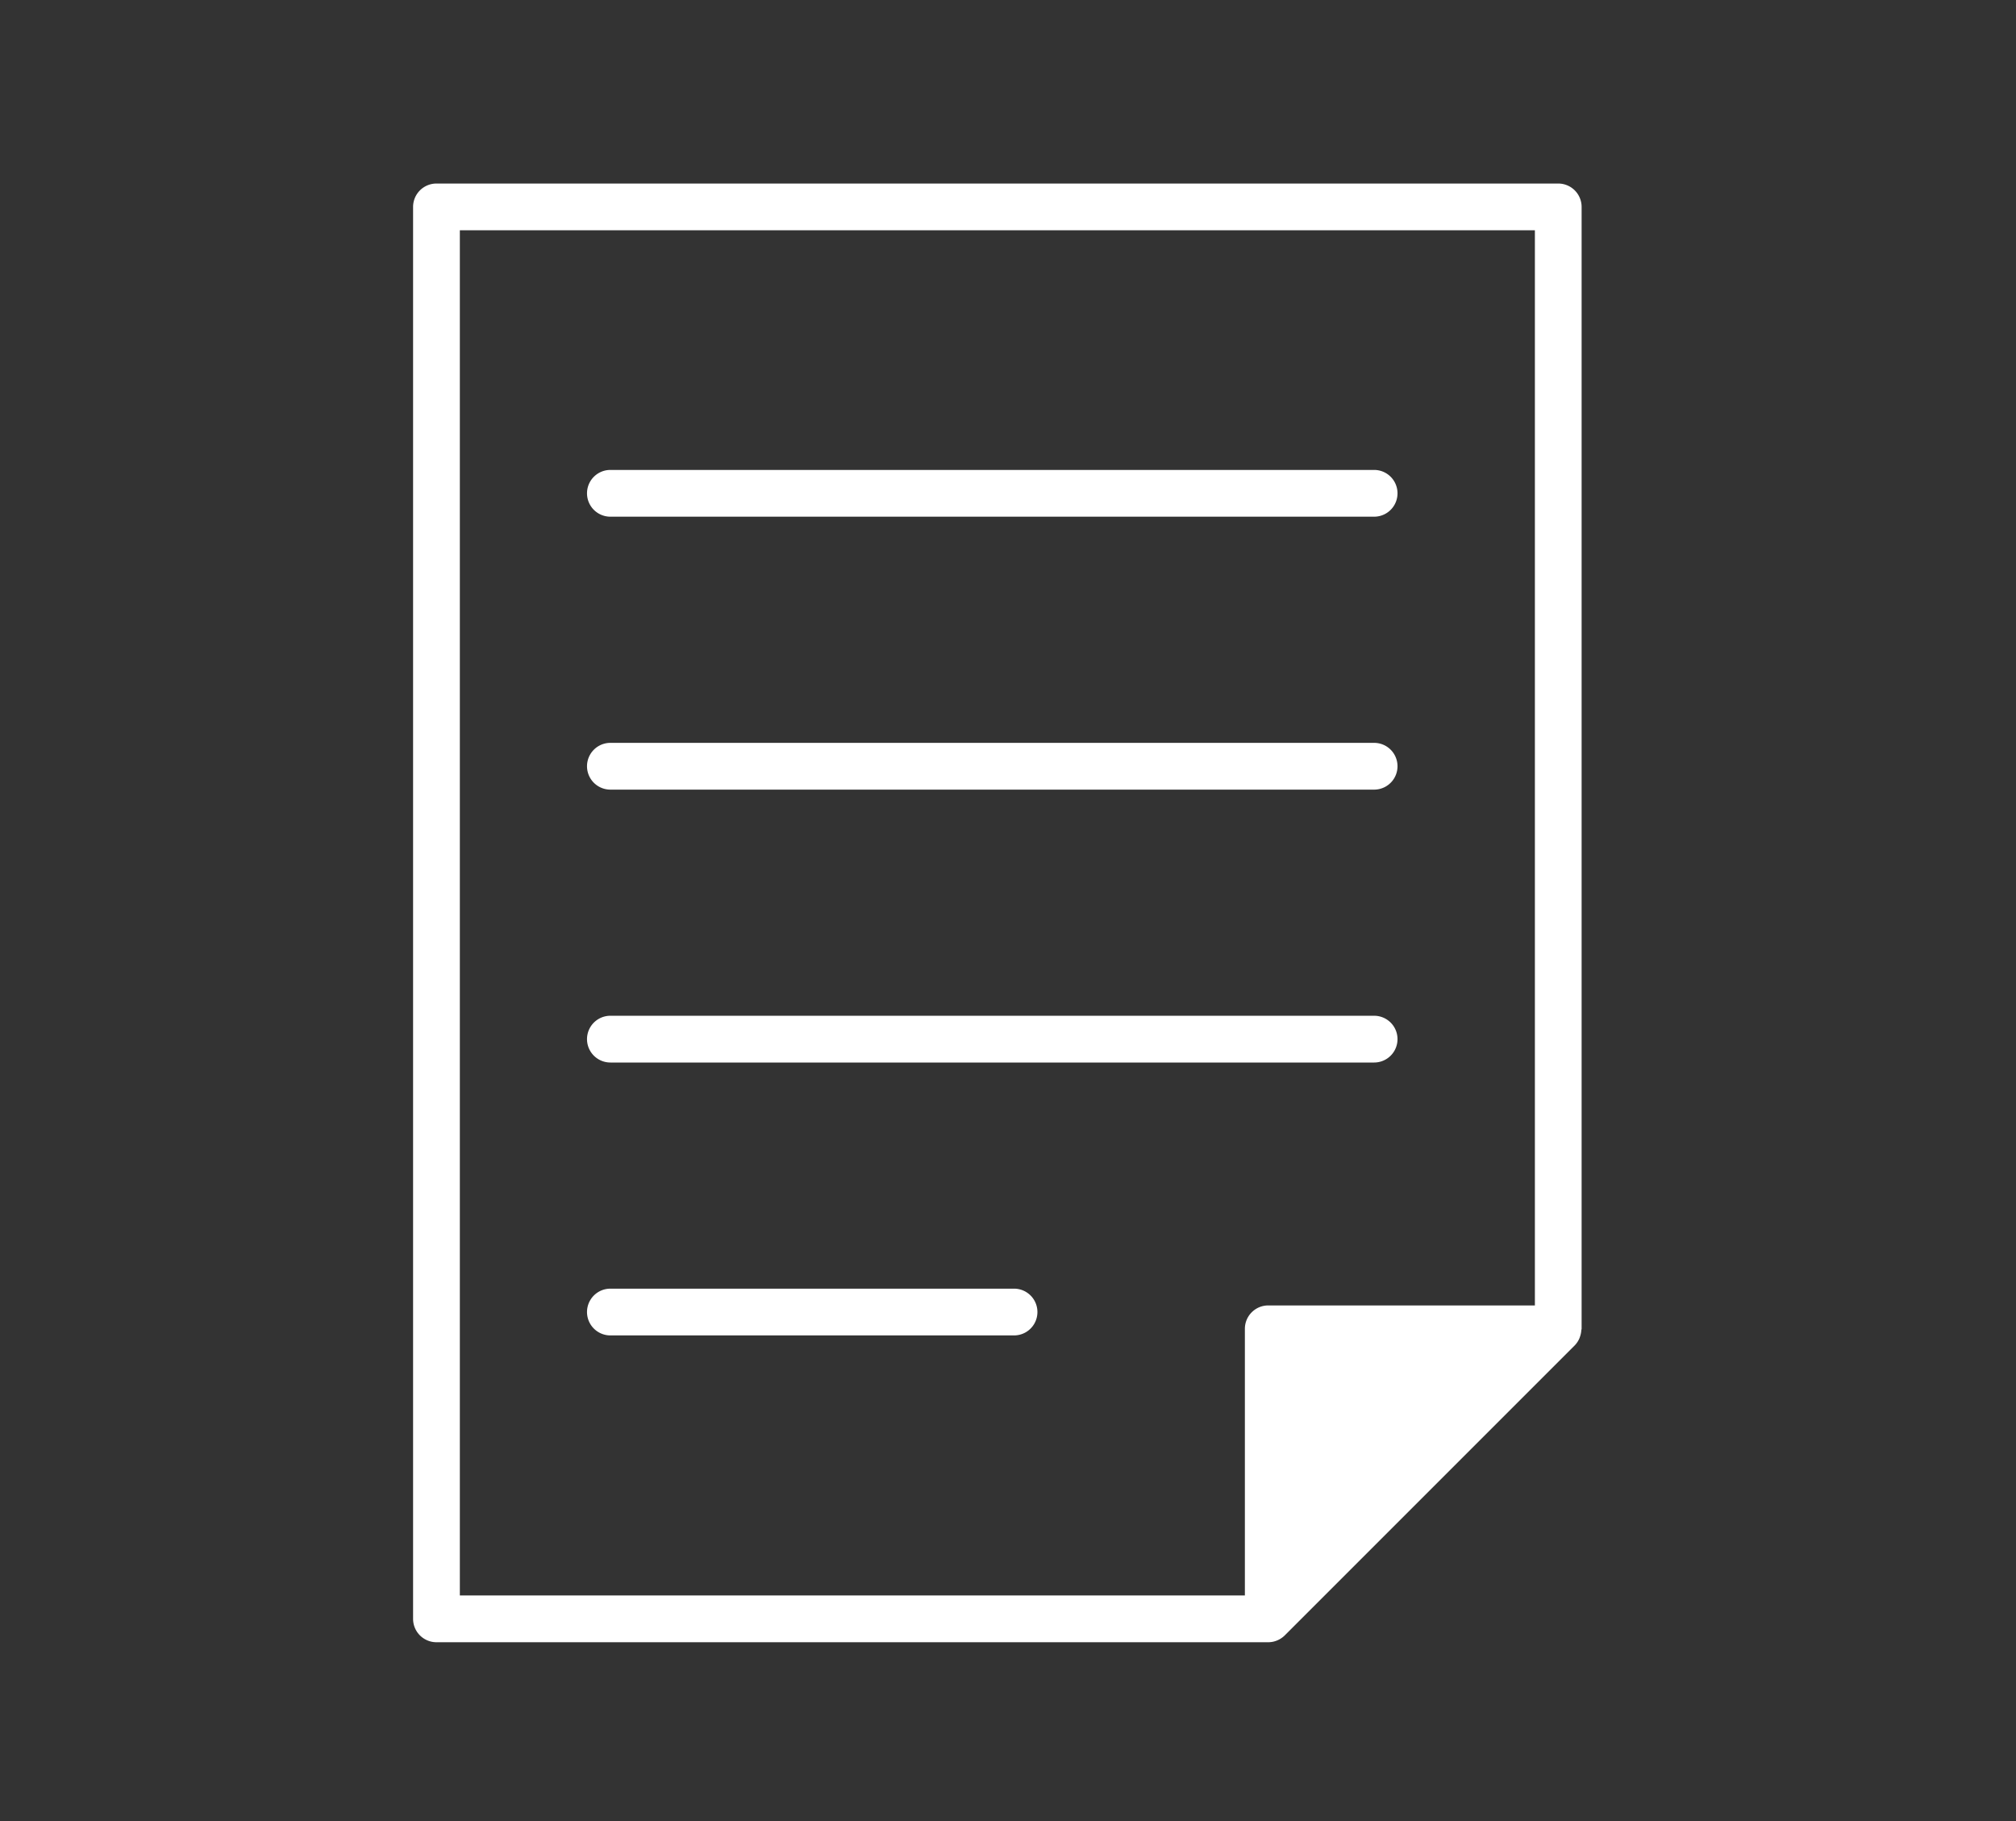 <svg xmlns="http://www.w3.org/2000/svg" xmlns:xlink="http://www.w3.org/1999/xlink" width="62" height="56" viewBox="0 0 62 56">
  <rect x="0" y="0" width="62" height="56" fill="#333333" stroke="none"/>
  <defs>
    <clipPath id="clip-path">
      <rect id="長方形_509" data-name="長方形 509" width="35.941" height="44.857" fill="#fff"/>
    </clipPath>
    <clipPath id="clip-カスタムサイズ_1">
      <rect width="62" height="56"/>
    </clipPath>
  </defs>
  <g id="カスタムサイズ_1" data-name="カスタムサイズ – 1" clip-path="url(#clip-カスタムサイズ_1)">
    <g id="グループ_918" data-name="グループ 918" transform="translate(12.704 3.644)">
      <g id="グループ_687" data-name="グループ 687" transform="translate(0 2)" clip-path="url(#clip-path)">
        <path id="パス_3652" data-name="パス 3652" d="M35.222,0H.719A.719.719,0,0,0,0,.719V44.138a.719.719,0,0,0,.719.719H26.3a.713.713,0,0,0,.273-.055.73.73,0,0,0,.235-.156l8.918-8.918a.717.717,0,0,0,.141-.211c.01-.022.016-.044.024-.067a.719.719,0,0,0,.037-.187c0-.015.009-.029.009-.044V.719A.719.719,0,0,0,35.222,0M34.5,34.5H26.3a.719.719,0,0,0-.719.719v8.2H1.438V1.438H34.5Z" fill="#fff"/>
        <path id="パス_3653" data-name="パス 3653" d="M8.157,13.684H31.645a.719.719,0,0,0,0-1.438H8.157a.719.719,0,0,0,0,1.438" transform="translate(-2.089 -3.439)" fill="#fff"/>
        <path id="パス_3654" data-name="パス 3654" d="M8.157,25.354H31.645a.719.719,0,0,0,0-1.438H8.157a.719.719,0,1,0,0,1.438" transform="translate(-2.089 -6.716)" fill="#fff"/>
        <path id="パス_3655" data-name="パス 3655" d="M8.157,37.023H31.645a.719.719,0,0,0,0-1.438H8.157a.719.719,0,0,0,0,1.438" transform="translate(-2.089 -9.993)" fill="#fff"/>
        <path id="パス_3656" data-name="パス 3656" d="M8.157,48.692H20.571a.719.719,0,1,0,0-1.438H8.157a.719.719,0,1,0,0,1.438" transform="translate(-2.089 -13.27)" fill="#fff"/>
      </g>
    </g>
  </g>
</svg>
